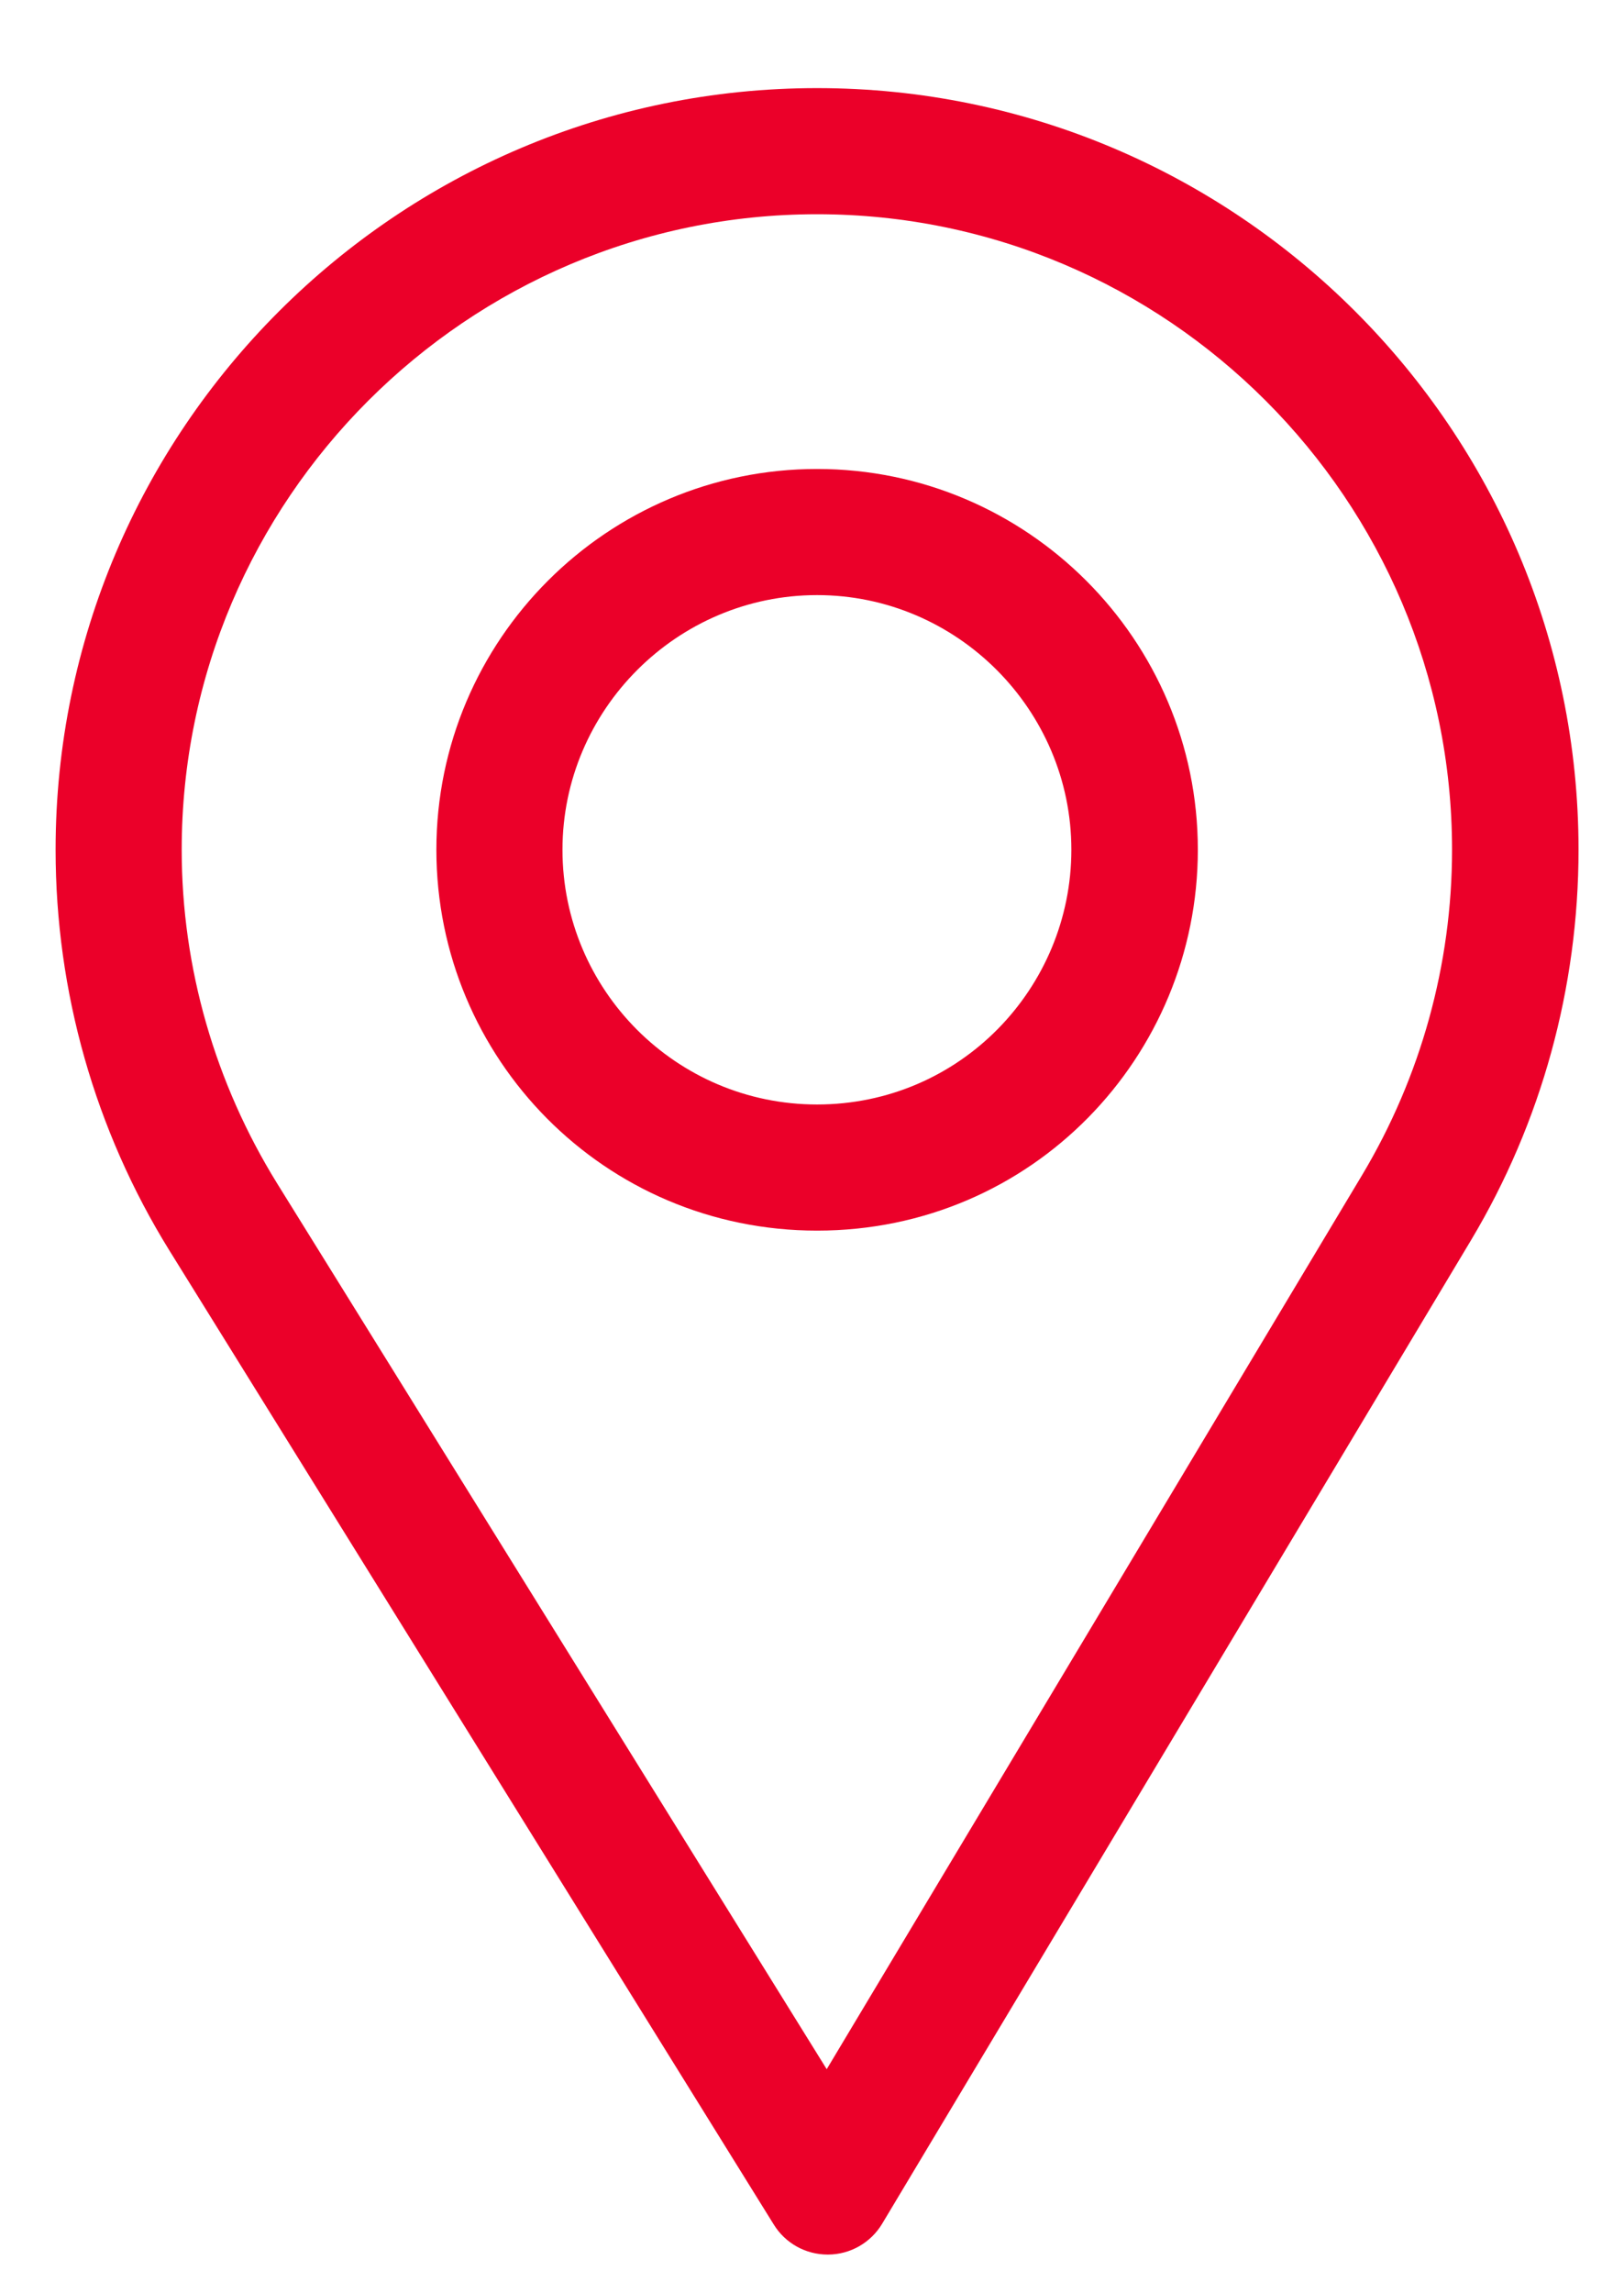 <?xml version="1.0" encoding="UTF-8"?>
<svg xmlns="http://www.w3.org/2000/svg" width="17" height="24" viewBox="0 0 17 24" fill="none">
  <path d="M8.553 0.922C4.158 0.922 0.582 4.498 0.582 8.893C0.582 10.378 0.994 11.828 1.772 13.085L8.1 23.281C8.221 23.477 8.434 23.595 8.664 23.595C8.666 23.595 8.668 23.595 8.669 23.595C8.901 23.594 9.115 23.471 9.234 23.273L15.4 12.977C16.136 11.746 16.524 10.334 16.524 8.893C16.524 4.498 12.949 0.922 8.553 0.922ZM14.26 12.295L8.654 21.655L2.901 12.385C2.253 11.338 1.902 10.131 1.902 8.893C1.902 5.231 4.891 2.242 8.553 2.242C12.216 2.242 15.2 5.231 15.2 8.893C15.2 10.094 14.872 11.271 14.26 12.295Z" fill="#EB0029"></path>
  <path d="M8.553 4.908C6.356 4.908 4.568 6.696 4.568 8.893C4.568 11.077 6.327 12.879 8.553 12.879C10.807 12.879 12.539 11.053 12.539 8.893C12.539 6.696 10.751 4.908 8.553 4.908ZM8.553 11.559C7.081 11.559 5.888 10.362 5.888 8.893C5.888 7.428 7.088 6.228 8.553 6.228C10.018 6.228 11.215 7.428 11.215 8.893C11.215 10.341 10.049 11.559 8.553 11.559Z" fill="#EB0029"></path>
</svg>
